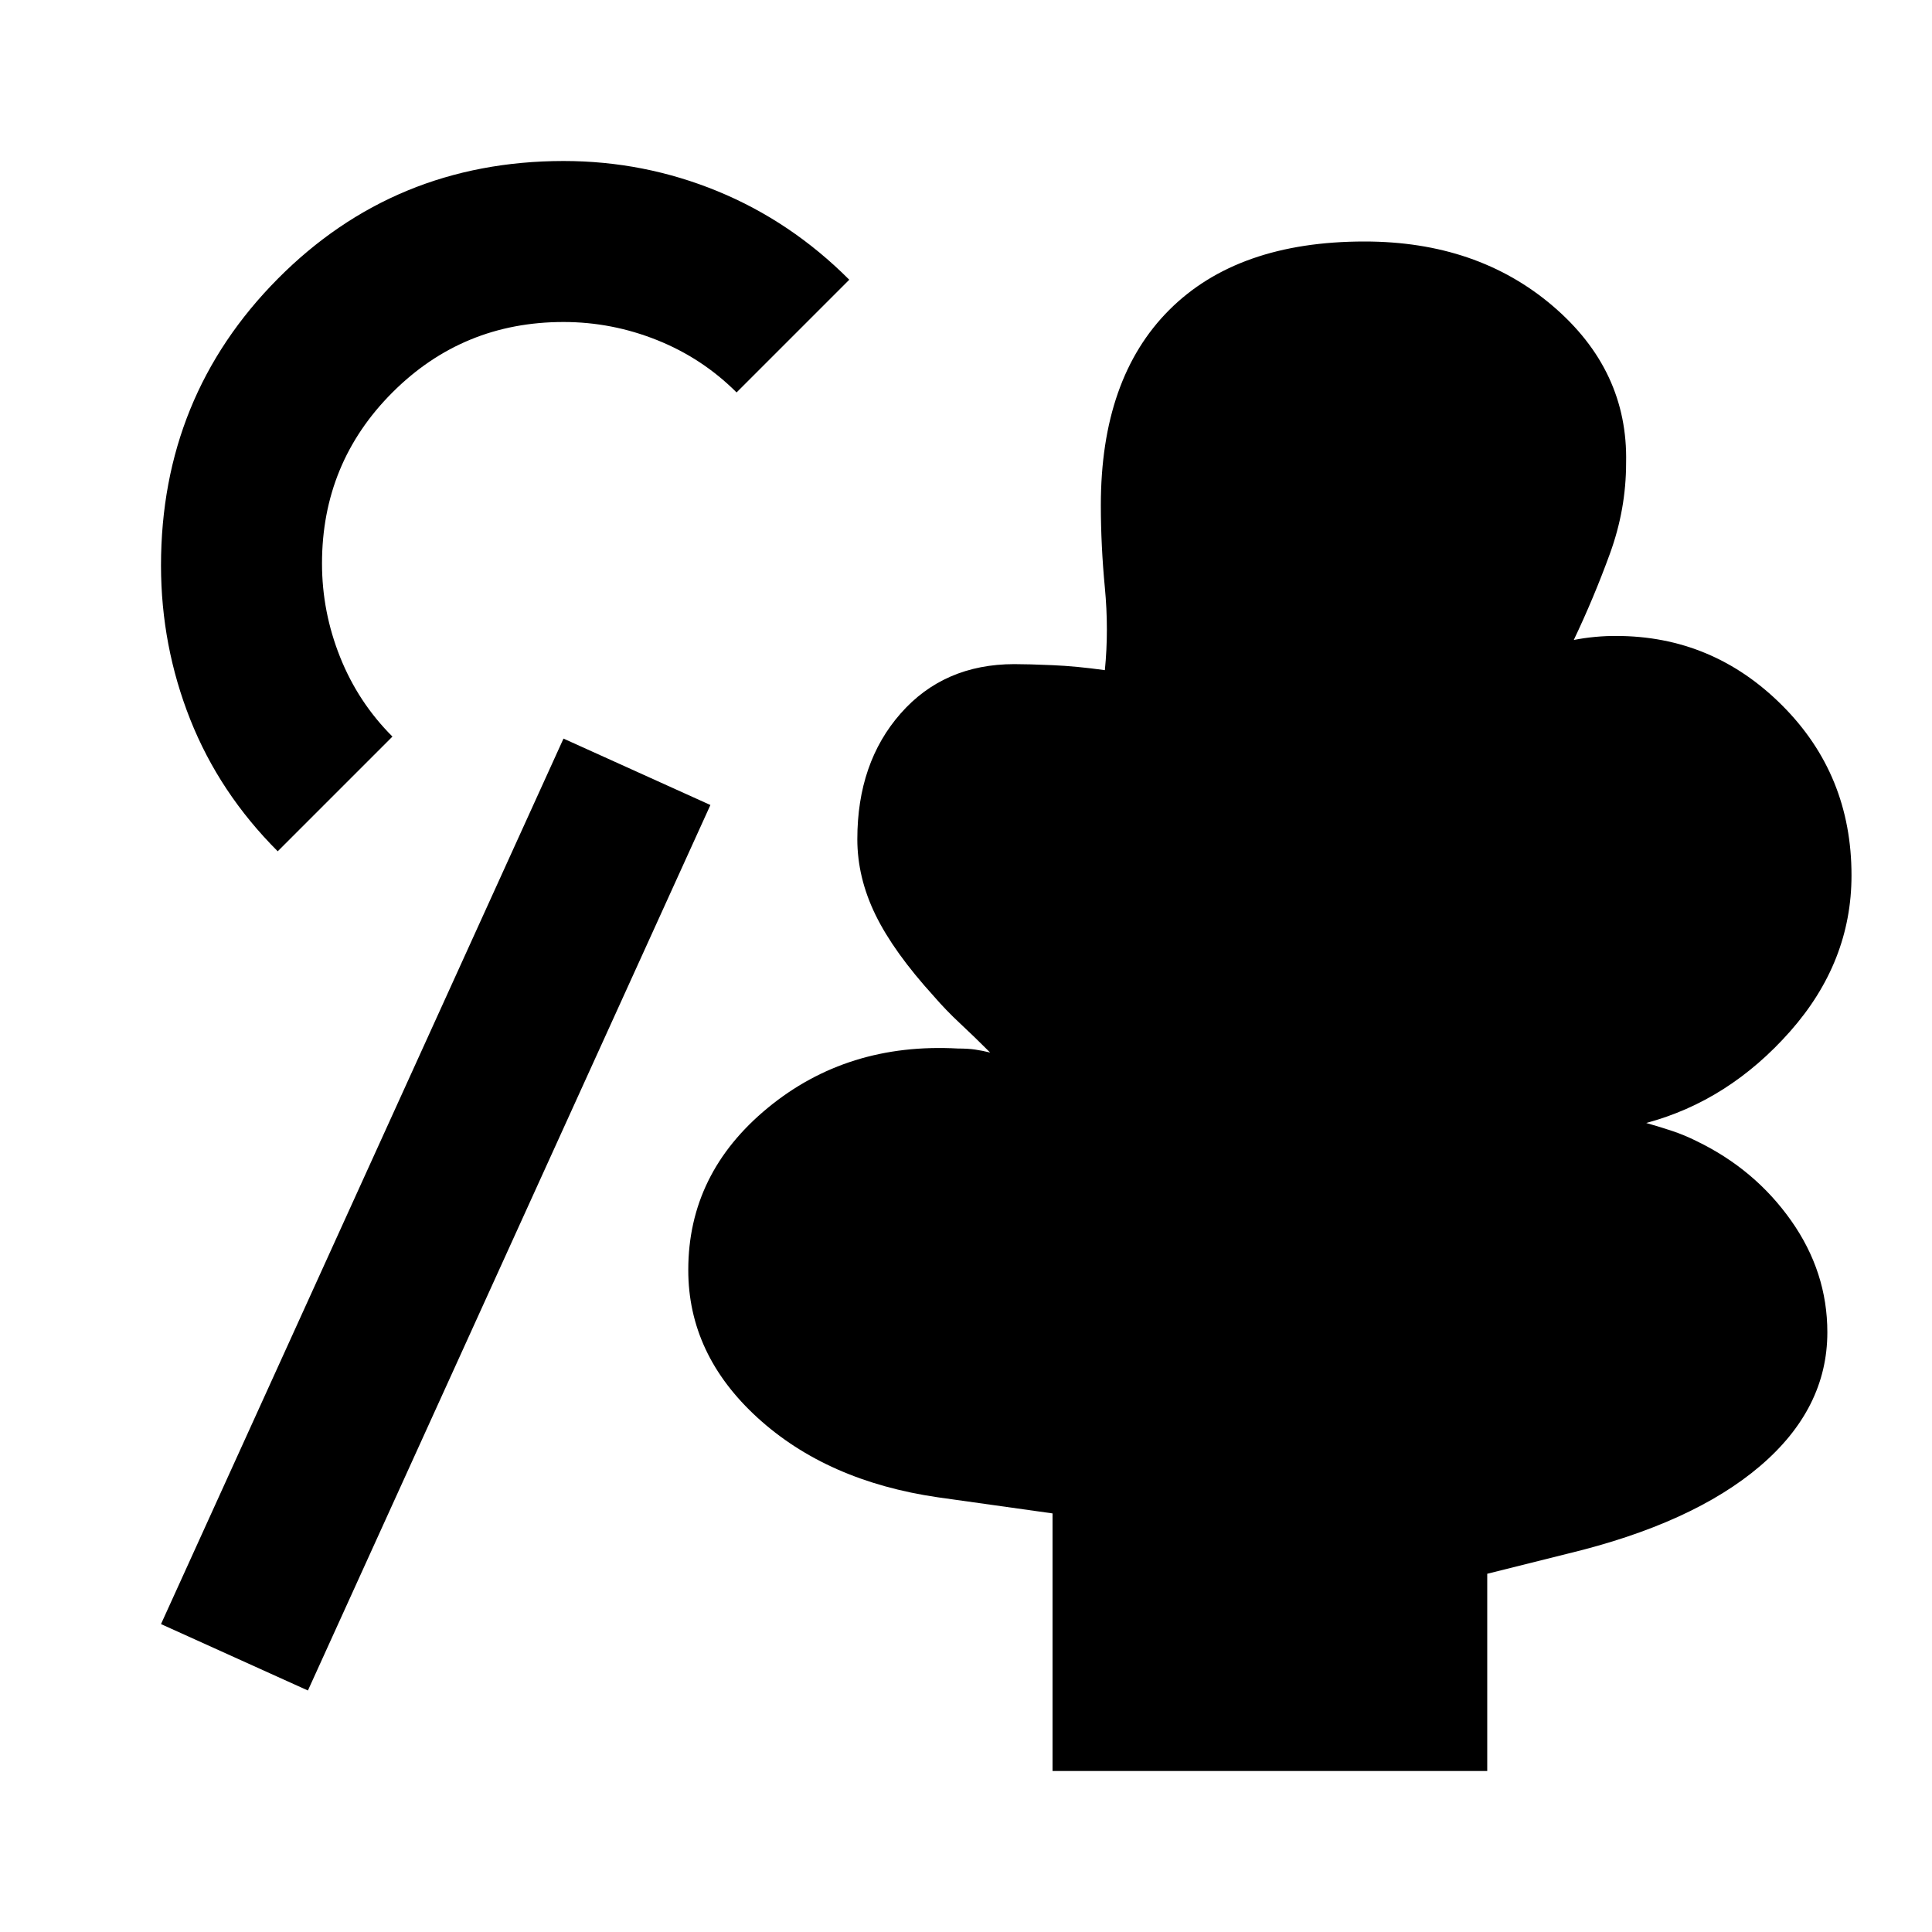 <?xml version="1.0" encoding="utf-8"?>
<!-- Generator: www.svgicons.com -->
<svg xmlns="http://www.w3.org/2000/svg" width="800" height="800" viewBox="0 0 24 24">
<path fill="currentColor" d="M13.075 22v-3.2l-1.425-.2q-1.375-.2-2.238-.987t-.862-1.838q0-1.2.988-2.013t2.362-.737q.125 0 .213.013t.187.037q-.2-.2-.375-.363t-.325-.337q-.5-.55-.725-1.012t-.225-.938q0-.95.538-1.562T12.6 8.25q.175 0 .475.013t.65.062q.05-.5 0-1.025t-.05-1.025q0-1.575.85-2.425T16.95 3q1.4 0 2.338.8t.912 1.95q0 .575-.2 1.125t-.45 1.075q.125-.025.263-.038t.262-.012q1.2 0 2.063.862T23 10.875q0 1.075-.763 1.938T20.45 13.95q.175.05.325.1t.3.125q.725.35 1.175.988t.45 1.387q0 .95-.837 1.663T19.475 19.3l-1 .25V22zm-9.25-1L2 20.175l5-11L8.825 10zM3.45 10.575q-.725-.725-1.087-1.638T2 7.026q0-2.1 1.45-3.562T7 2q1 0 1.913.375t1.637 1.1l-1.4 1.4q-.425-.425-.987-.65T7 4q-1.25 0-2.125.875T4 7q0 .6.225 1.163t.65.987z"/>
</svg>